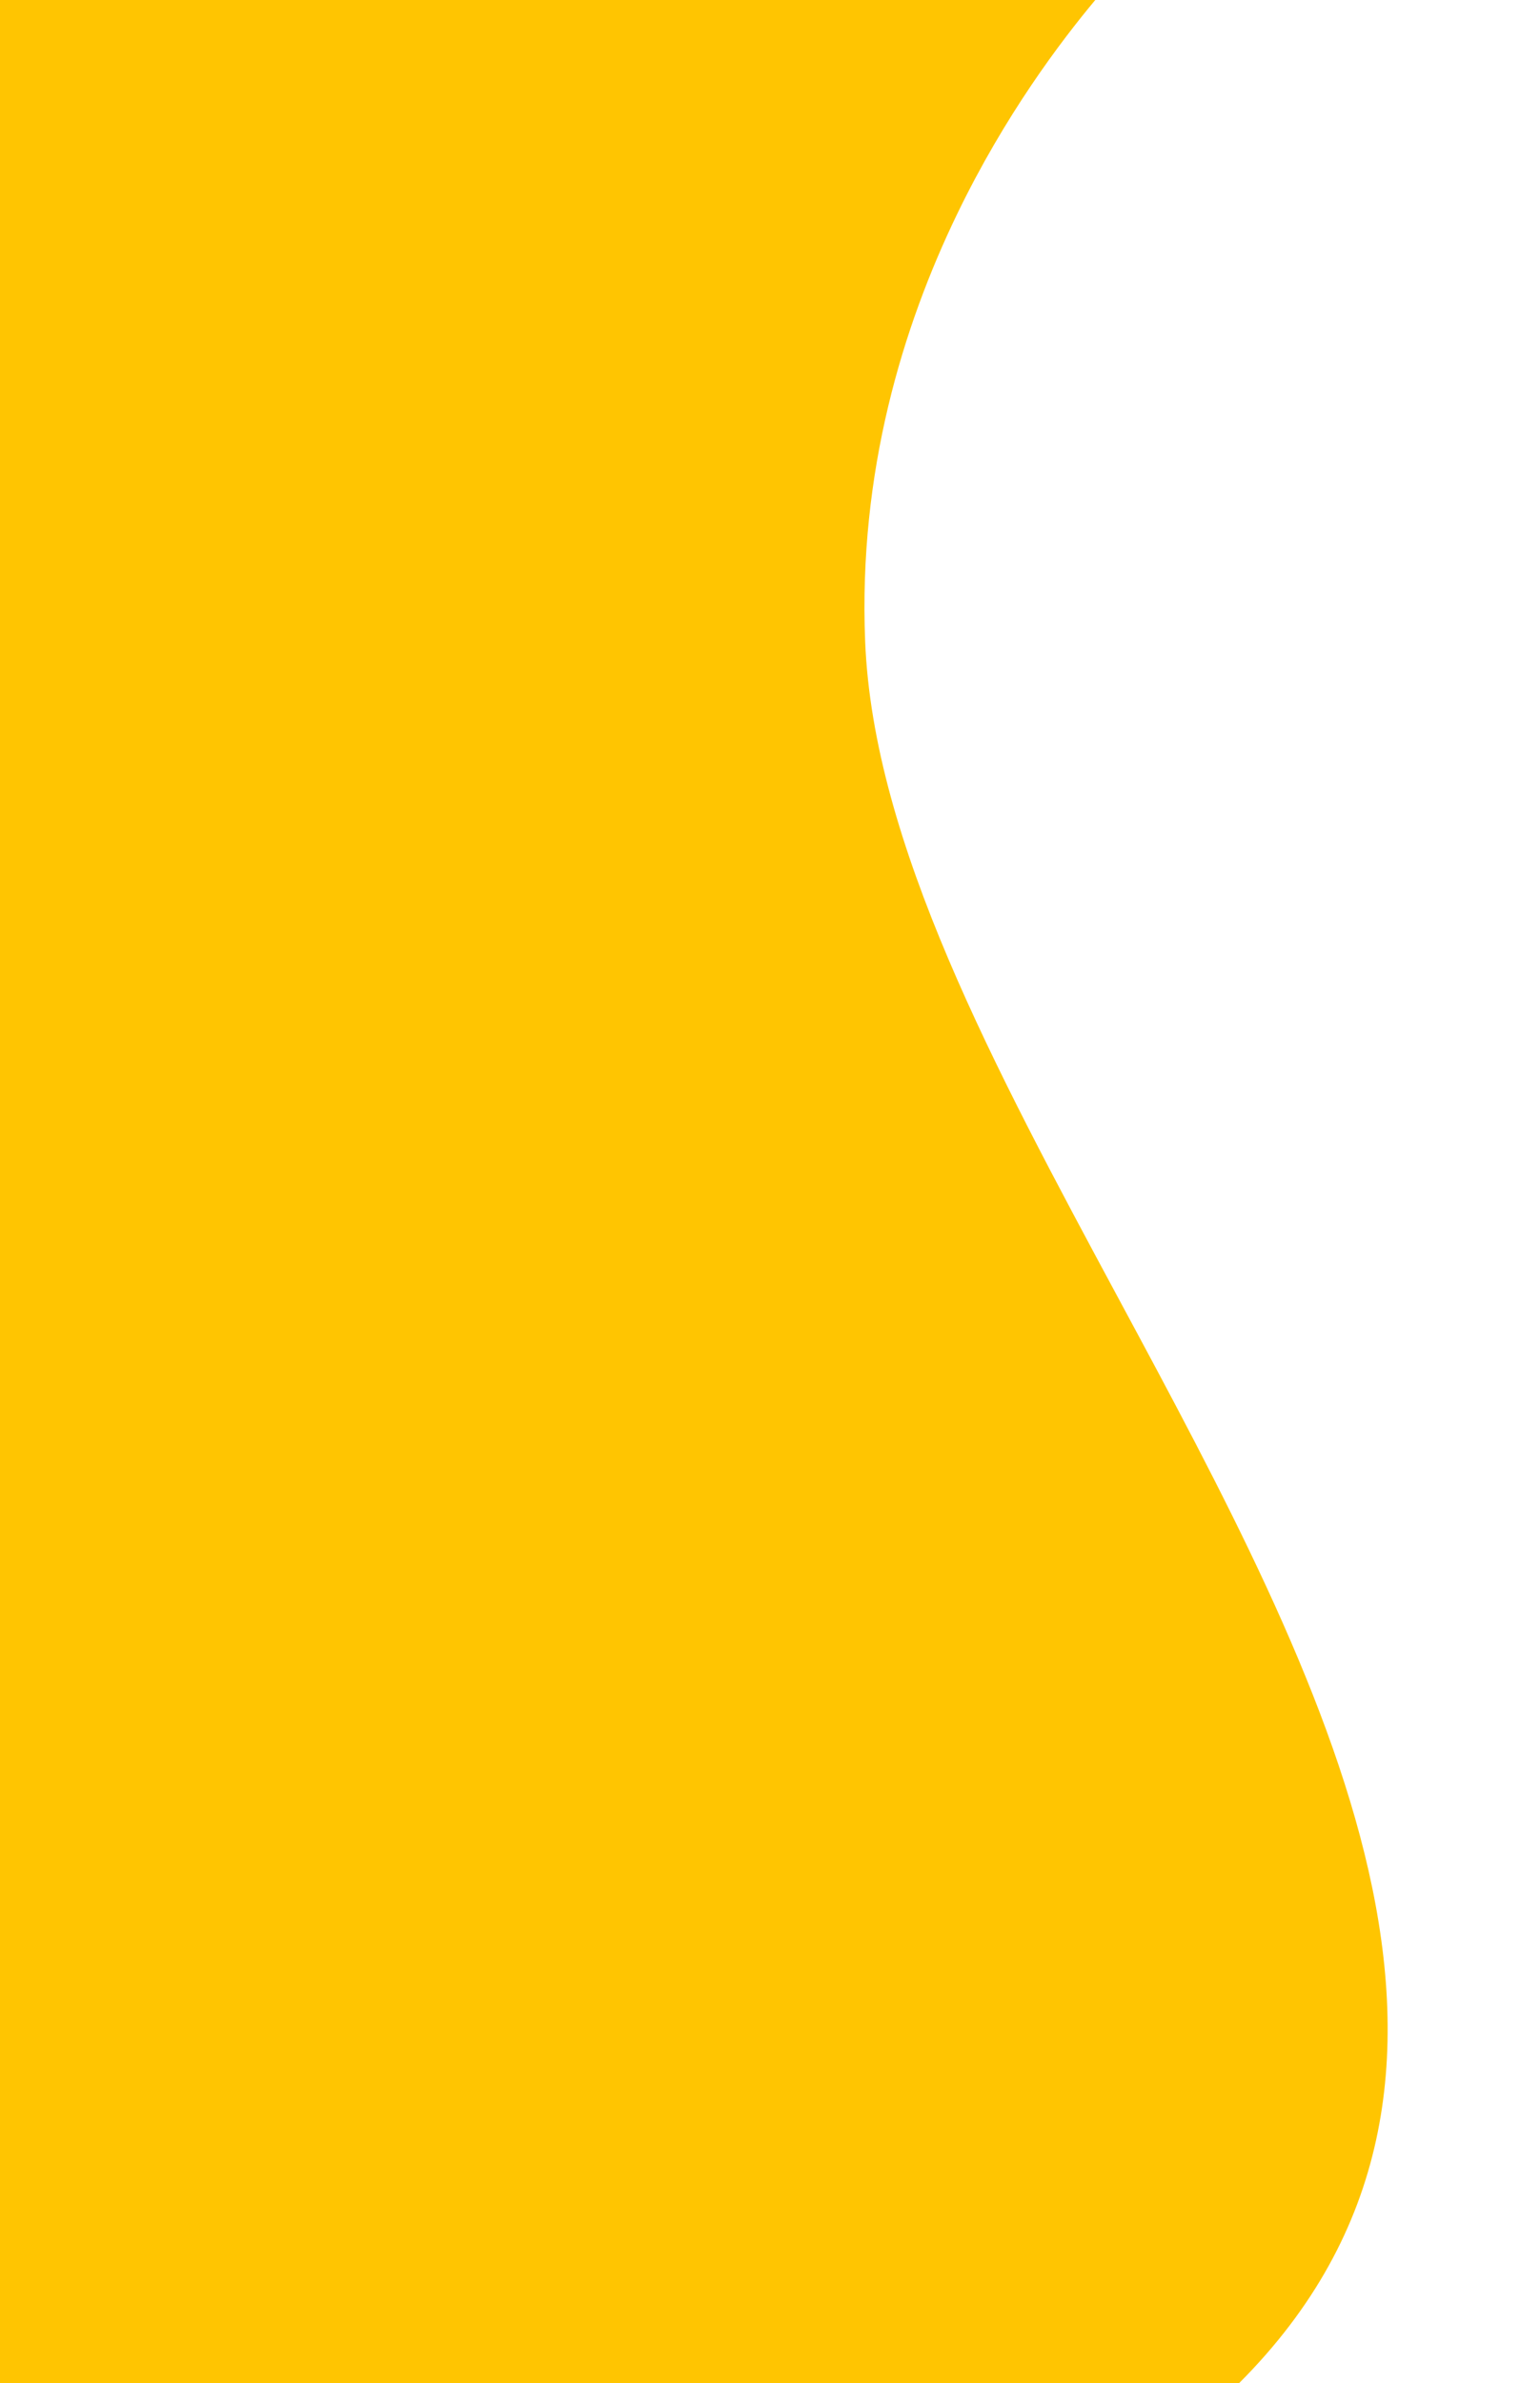 <?xml version="1.0" encoding="UTF-8" standalone="no"?><svg xmlns="http://www.w3.org/2000/svg" xmlns:xlink="http://www.w3.org/1999/xlink" fill="#000000" height="853.9" preserveAspectRatio="xMidYMid meet" version="1" viewBox="0.0 0.0 552.0 853.9" width="552" zoomAndPan="magnify"><g id="change1_1"><path d="M 0 0 L 392.59 0 C 380.273 14.766 360.242 41.137 343.023 76.809 C 323.578 117.082 307.656 169.156 310.105 229.809 C 313.02 301.926 356.32 382.379 401.125 465.625 C 474.438 601.844 552.023 746.039 444.094 853.941 L 0 853.941 L 0 0" fill="#ffc501" fill-rule="evenodd"/></g></svg>